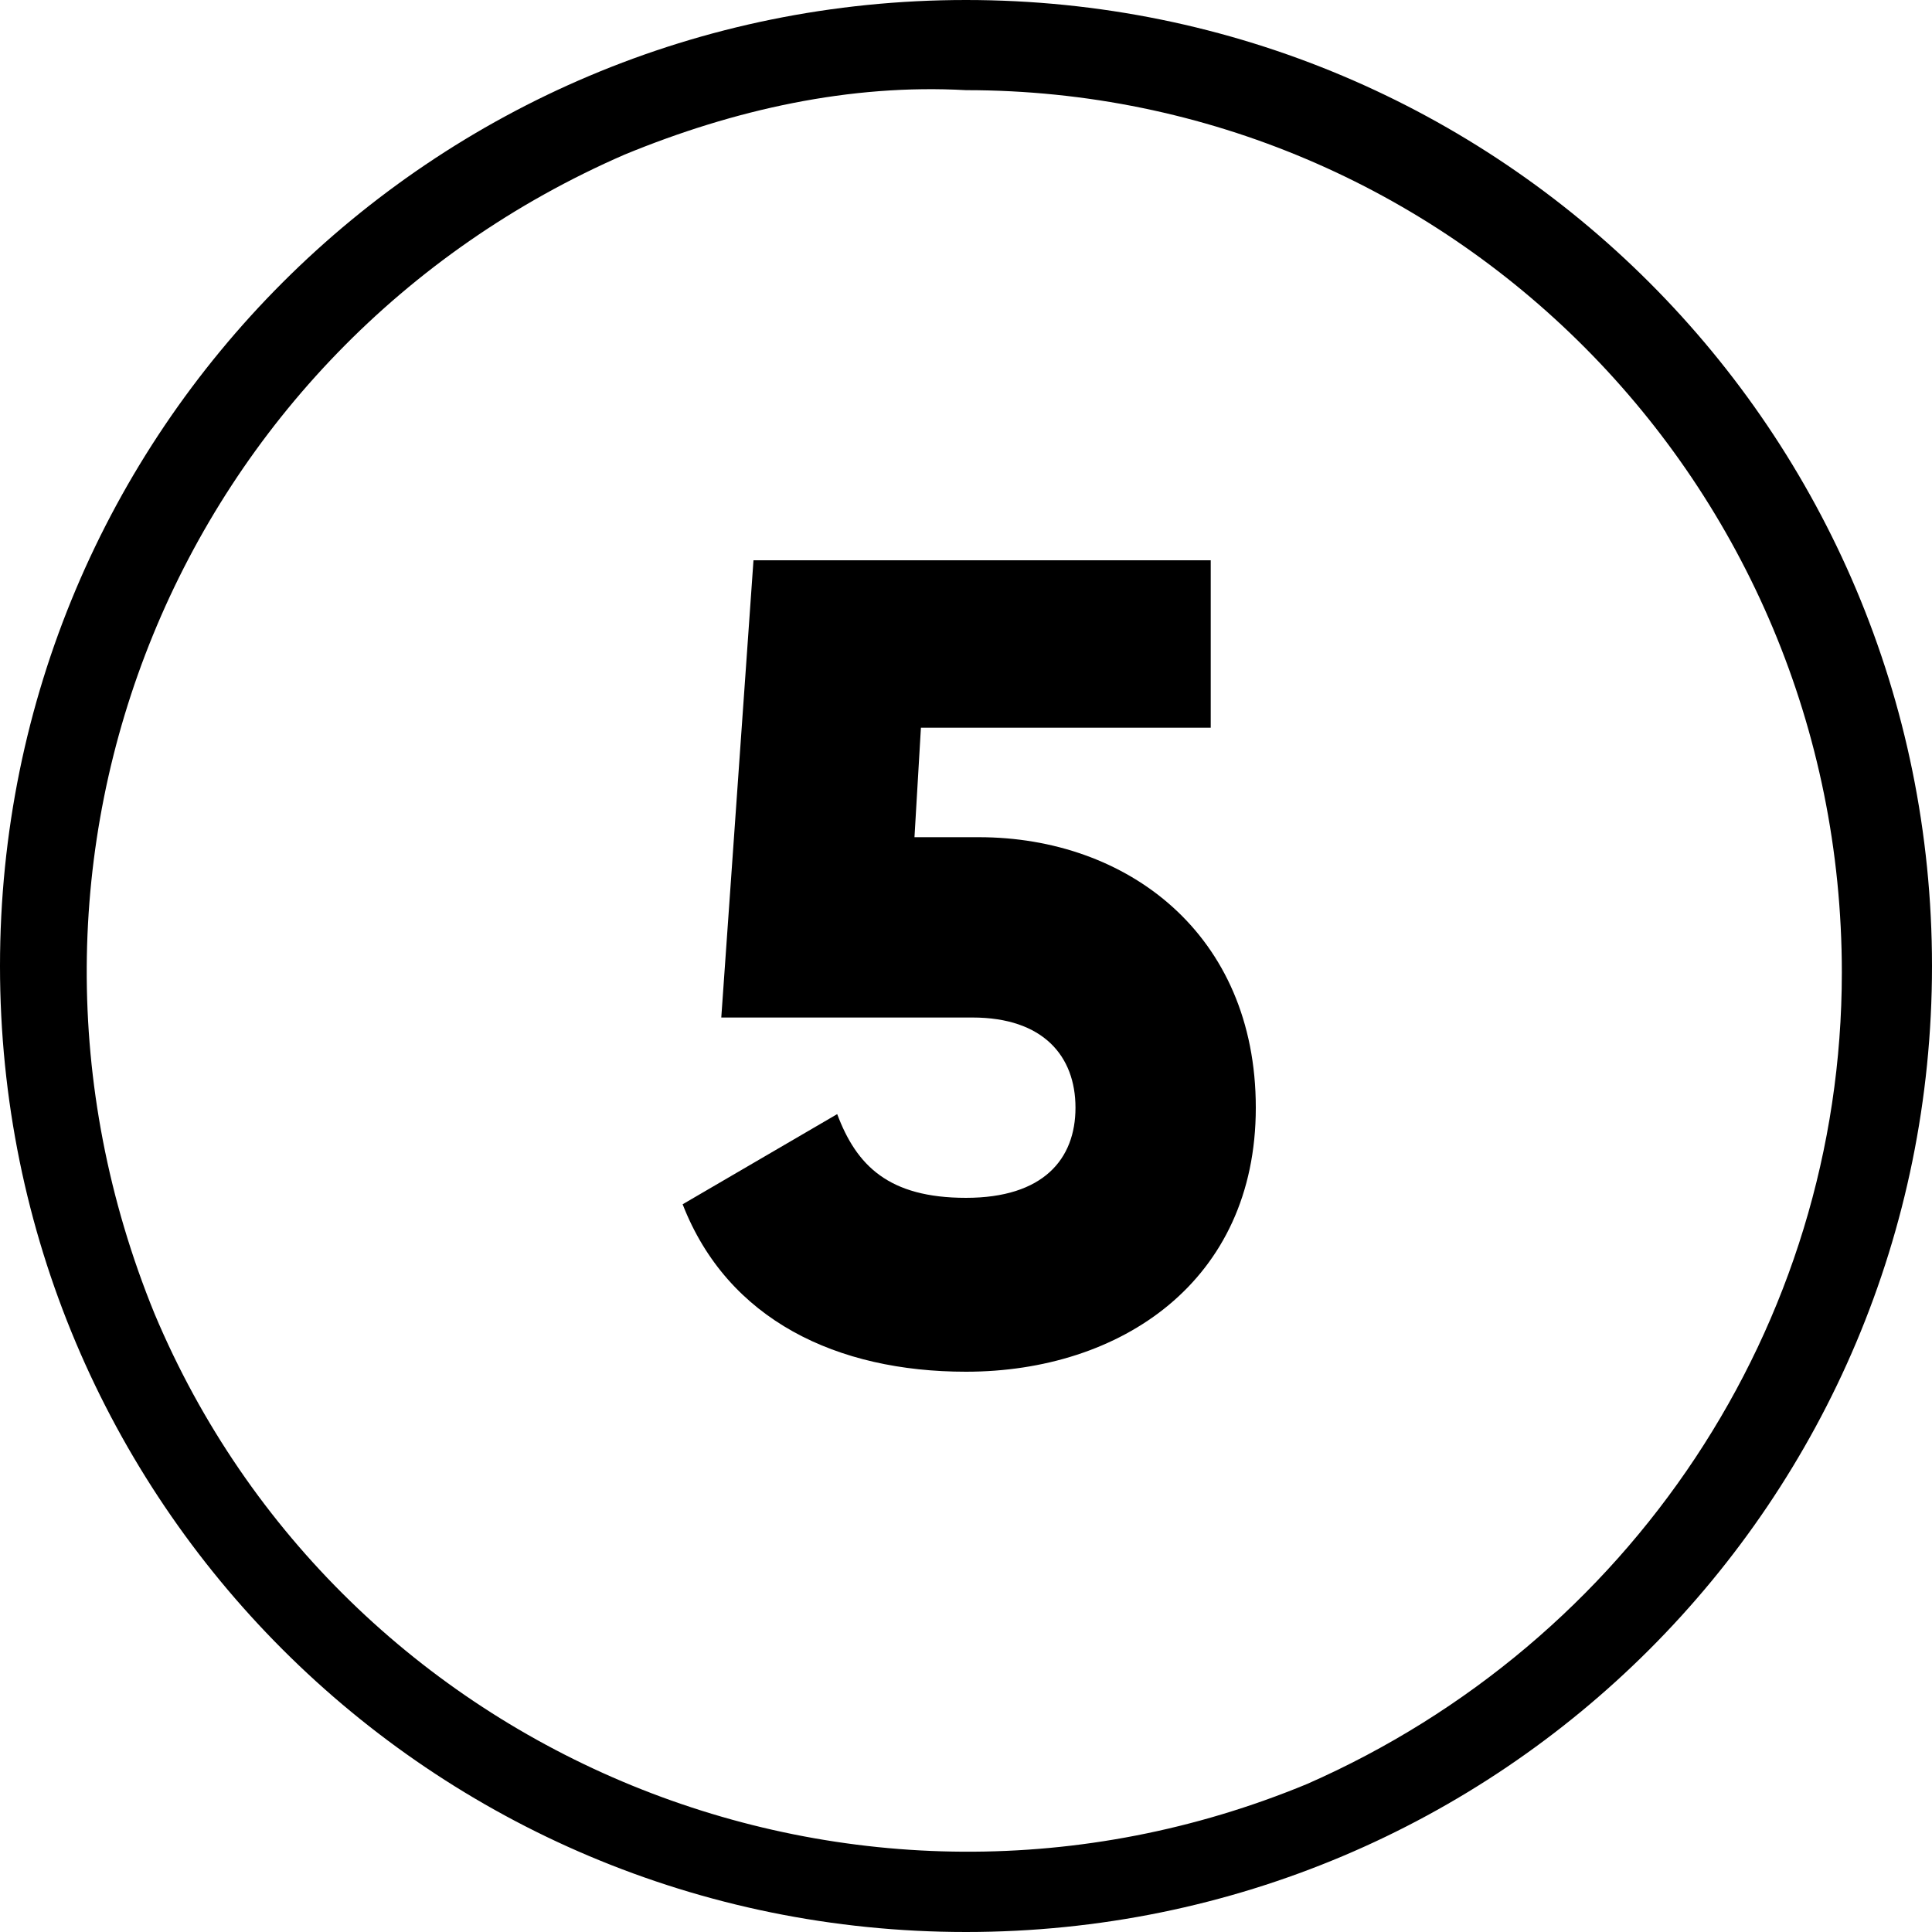 <?xml version="1.0" encoding="utf-8"?>
<!-- Generator: Adobe Illustrator 27.0.0, SVG Export Plug-In . SVG Version: 6.00 Build 0)  -->
<svg version="1.1" id="Layer_1" xmlns="http://www.w3.org/2000/svg" xmlns:xlink="http://www.w3.org/1999/xlink" x="0px" y="0px"
	 viewBox="0 0 30 30" style="enable-background:new 0 0 30 30;" xml:space="preserve">
<g id="Layer_2_00000007425664872739605850000011835963249531496861_">
	<g id="_06.number_5">
		<path id="background" d="M15,1.4c7.5,0,13.6,6.1,13.6,13.7c0,5.5-3.3,10.4-8.3,12.6c-7,2.9-15-0.4-17.9-7.3
			C-0.5,13.3,2.8,5.4,9.7,2.4C11.4,1.7,13.2,1.3,15,1.4 M15,0C6.7,0,0,6.7,0,15s6.7,15,15,15s15-6.7,15-15S23.3,0,15,0L15,0z"/>
		<path d="M19.5,17.2c0,2.7-2.1,4.1-4.5,4.1c-2,0-3.7-0.8-4.4-2.6l2.4-1.4c0.3,0.8,0.8,1.3,2,1.3c1.2,0,1.7-0.6,1.7-1.4
			c0-0.8-0.5-1.4-1.6-1.4h-3.9l0.5-7.1h7.1v2.6h-4.5L14.2,13h1C17.5,13,19.5,14.5,19.5,17.2z"/>
	</g>
</g>
</svg>
